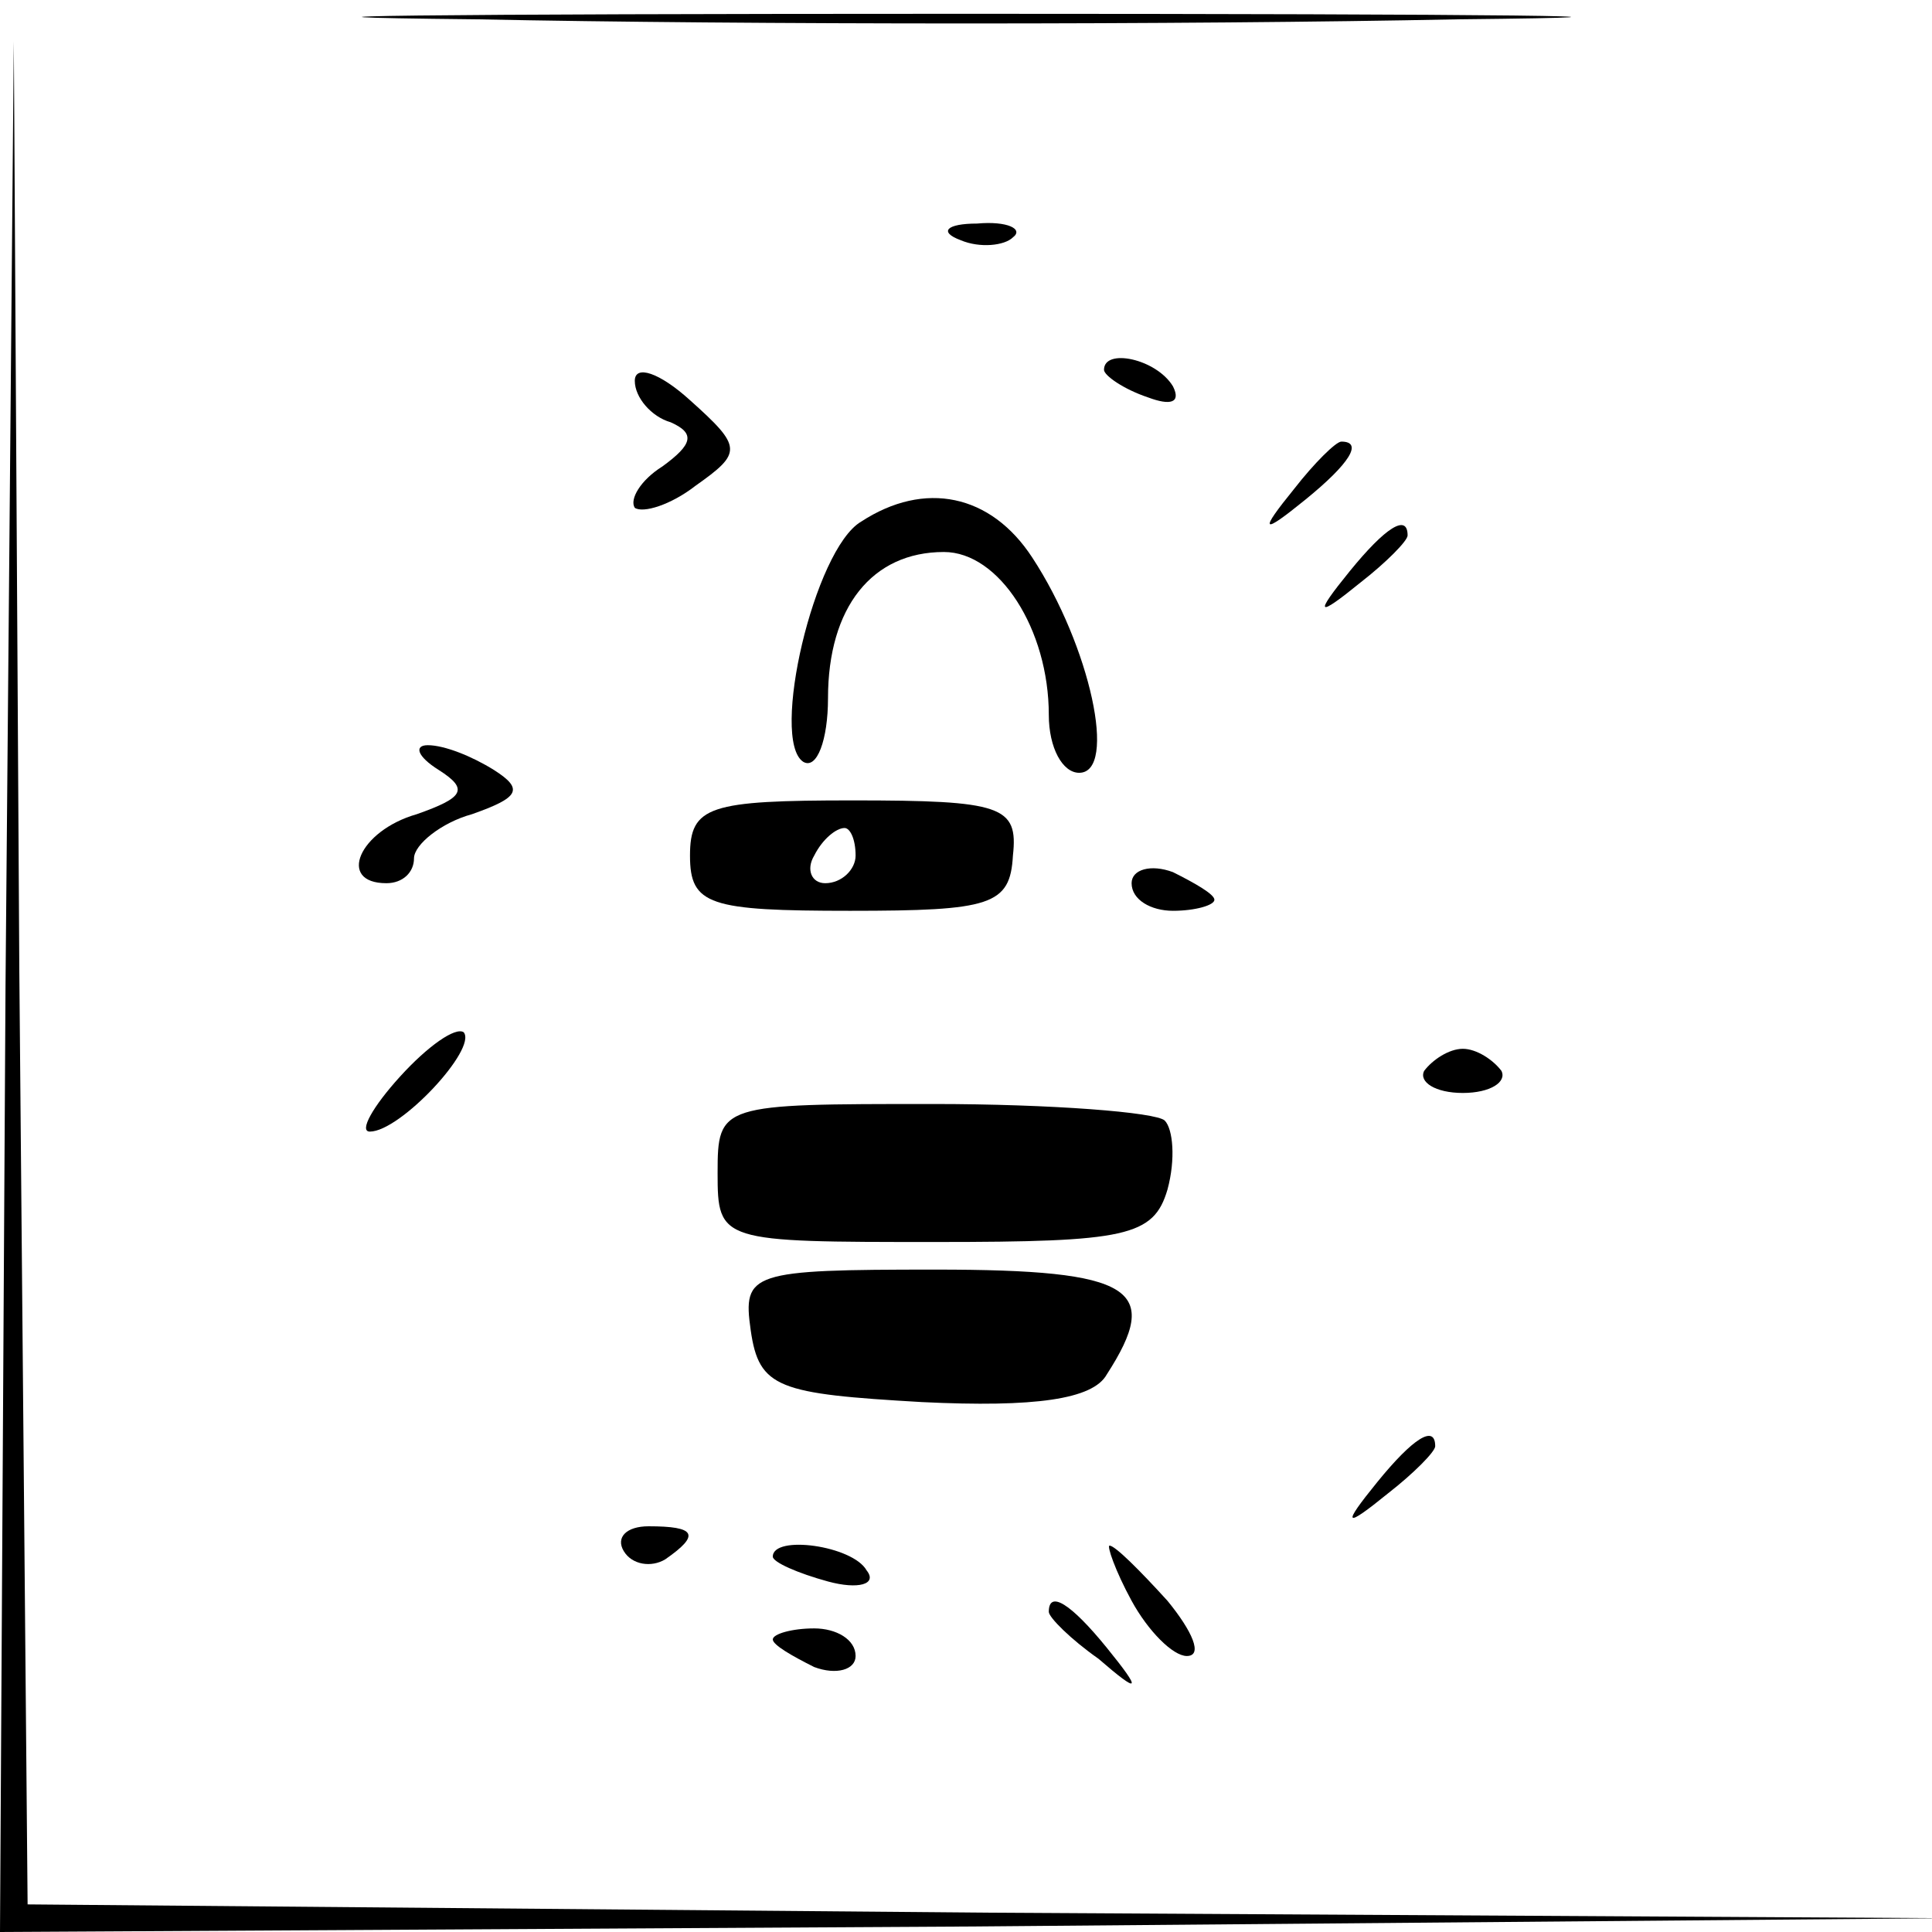 <?xml version="1.0" standalone="no"?>
<!DOCTYPE svg PUBLIC "-//W3C//DTD SVG 20010904//EN"
 "http://www.w3.org/TR/2001/REC-SVG-20010904/DTD/svg10.dtd">
<svg version="1.0" xmlns="http://www.w3.org/2000/svg"
 width="70pt" height="70pt" viewBox="0 0 70 70"
 preserveAspectRatio="xMidYMid meet">
<g transform="translate(0,70) scale(0.1,-0.1)"
fill="#000000" stroke="none">
<path d="M173 693 c97 -2 257 -2 355 0 97 1 17 2 -178 2 -195 0 -275 -1 -177
-2z"/>
<path d="M2 343 l-2 -343 353 2 352 3 -347 2 -348 3 -3 338 -2 337 -3 -342z"/>
<path d="M348 613 c7 -3 16 -2 19 1 4 3 -2 6 -13 5 -11 0 -14 -3 -6 -6z"/>
<path d="M230 562 c0 -6 6 -13 13 -15 9 -4 8 -8 -3 -16 -8 -5 -12 -12 -10 -15
3 -2 13 1 22 8 17 12 17 14 -2 31 -11 10 -20 13 -20 7z"/>
<path d="M400 566 c0 -2 7 -7 16 -10 8 -3 12 -2 9 4 -6 10 -25 14 -25 6z"/>
<path d="M469 523 c-13 -16 -12 -17 4 -4 16 13 21 21 13 21 -2 0 -10 -8 -17
-17z"/>
<path d="M312 511 c-17 -10 -33 -79 -21 -87 5 -3 9 8 9 23 0 33 16 53 42 53
20 0 38 -28 38 -59 0 -12 5 -21 11 -21 14 0 4 46 -17 78 -15 23 -39 28 -62 13z"/>
<path d="M489 493 c-13 -16 -12 -17 4 -4 9 7 17 15 17 17 0 8 -8 3 -21 -13z"/>
<path d="M159 421 c11 -7 9 -10 -8 -16 -21 -6 -29 -25 -11 -25 6 0 10 4 10 9
0 5 10 13 21 16 17 6 19 9 8 16 -8 5 -18 9 -24 9 -5 0 -4 -4 4 -9z"/>
<path d="M250 390 c0 -18 7 -20 58 -20 51 0 58 2 59 20 2 18 -4 20 -58 20 -52
0 -59 -2 -59 -20z m60 0 c0 -5 -5 -10 -11 -10 -5 0 -7 5 -4 10 3 6 8 10 11 10
2 0 4 -4 4 -10z"/>
<path d="M410 380 c0 -6 7 -10 15 -10 8 0 15 2 15 4 0 2 -7 6 -15 10 -8 3 -15
1 -15 -4z"/>
<path d="M145 310 c-10 -11 -15 -20 -11 -20 11 0 39 30 34 36 -3 2 -13 -5 -23
-16z"/>
<path d="M516 312 c-2 -4 4 -8 14 -8 10 0 16 4 14 8 -3 4 -9 8 -14 8 -5 0 -11
-4 -14 -8z"/>
<path d="M260 275 c0 -25 1 -25 79 -25 69 0 79 2 84 19 3 11 2 22 -1 25 -3 3
-41 6 -84 6 -77 0 -78 0 -78 -25z"/>
<path d="M272 218 c3 -21 10 -23 62 -26 41 -2 62 1 67 10 20 31 10 38 -62 38
-67 0 -70 -1 -67 -22z"/>
<path d="M499 163 c-13 -16 -12 -17 4 -4 9 7 17 15 17 17 0 8 -8 3 -21 -13z"/>
<path d="M226 138 c3 -5 10 -6 15 -3 13 9 11 12 -6 12 -8 0 -12 -4 -9 -9z"/>
<path d="M280 136 c0 -2 9 -6 20 -9 11 -3 18 -1 14 4 -5 9 -34 13 -34 5z"/>
<path d="M410 120 c6 -11 15 -20 20 -20 6 0 2 9 -7 20 -10 11 -19 20 -21 20
-1 0 2 -9 8 -20z"/>
<path d="M380 116 c0 -2 8 -10 18 -17 15 -13 16 -12 3 4 -13 16 -21 21 -21 13z"/>
<path d="M280 106 c0 -2 7 -6 15 -10 8 -3 15 -1 15 4 0 6 -7 10 -15 10 -8 0
-15 -2 -15 -4z"/>
</g>
</svg>
